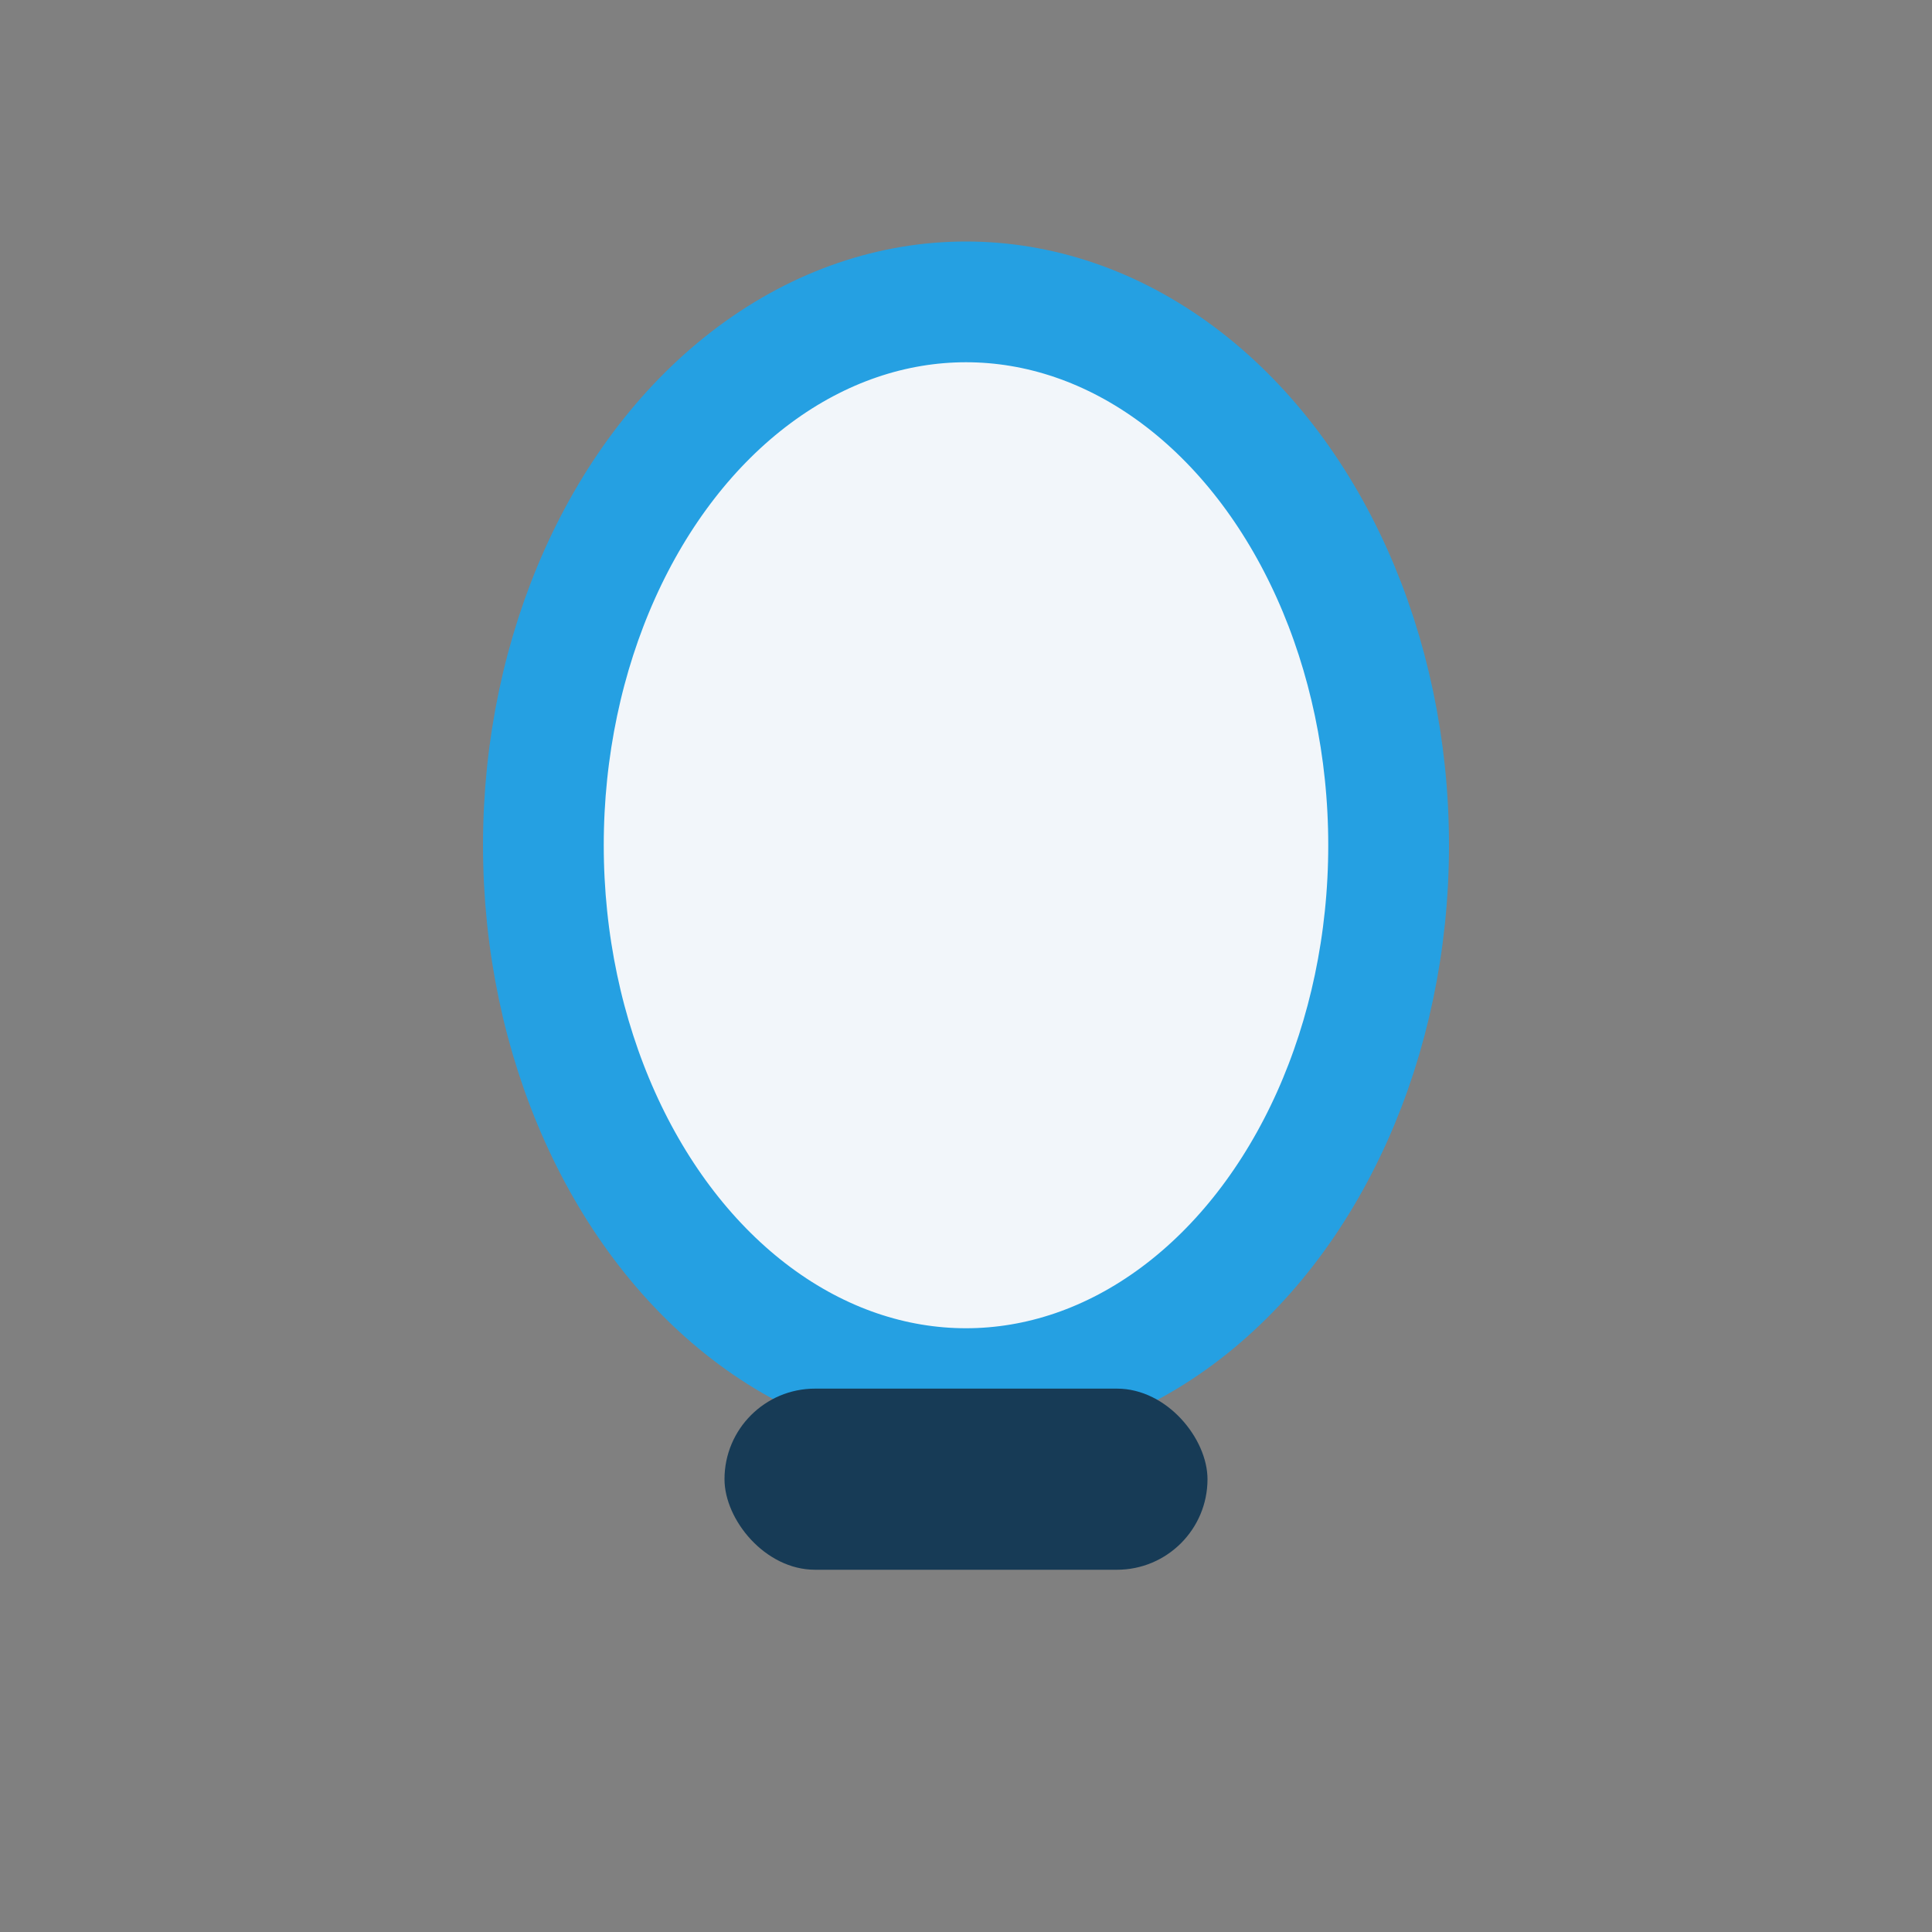 <?xml version="1.0" encoding="UTF-8"?>
<svg xmlns="http://www.w3.org/2000/svg" width="32" height="32" viewBox="0 0 32 32"><rect x="0" y="0" width="32" height="32" fill="#808080" stroke="none"/><ellipse cx="16" cy="14" rx="7" ry="9" fill="#F2F6FA" stroke="#25A0E2" stroke-width="2"/><rect x="12" y="23" width="8" height="3" rx="1.5" fill="#173B56"/></svg>